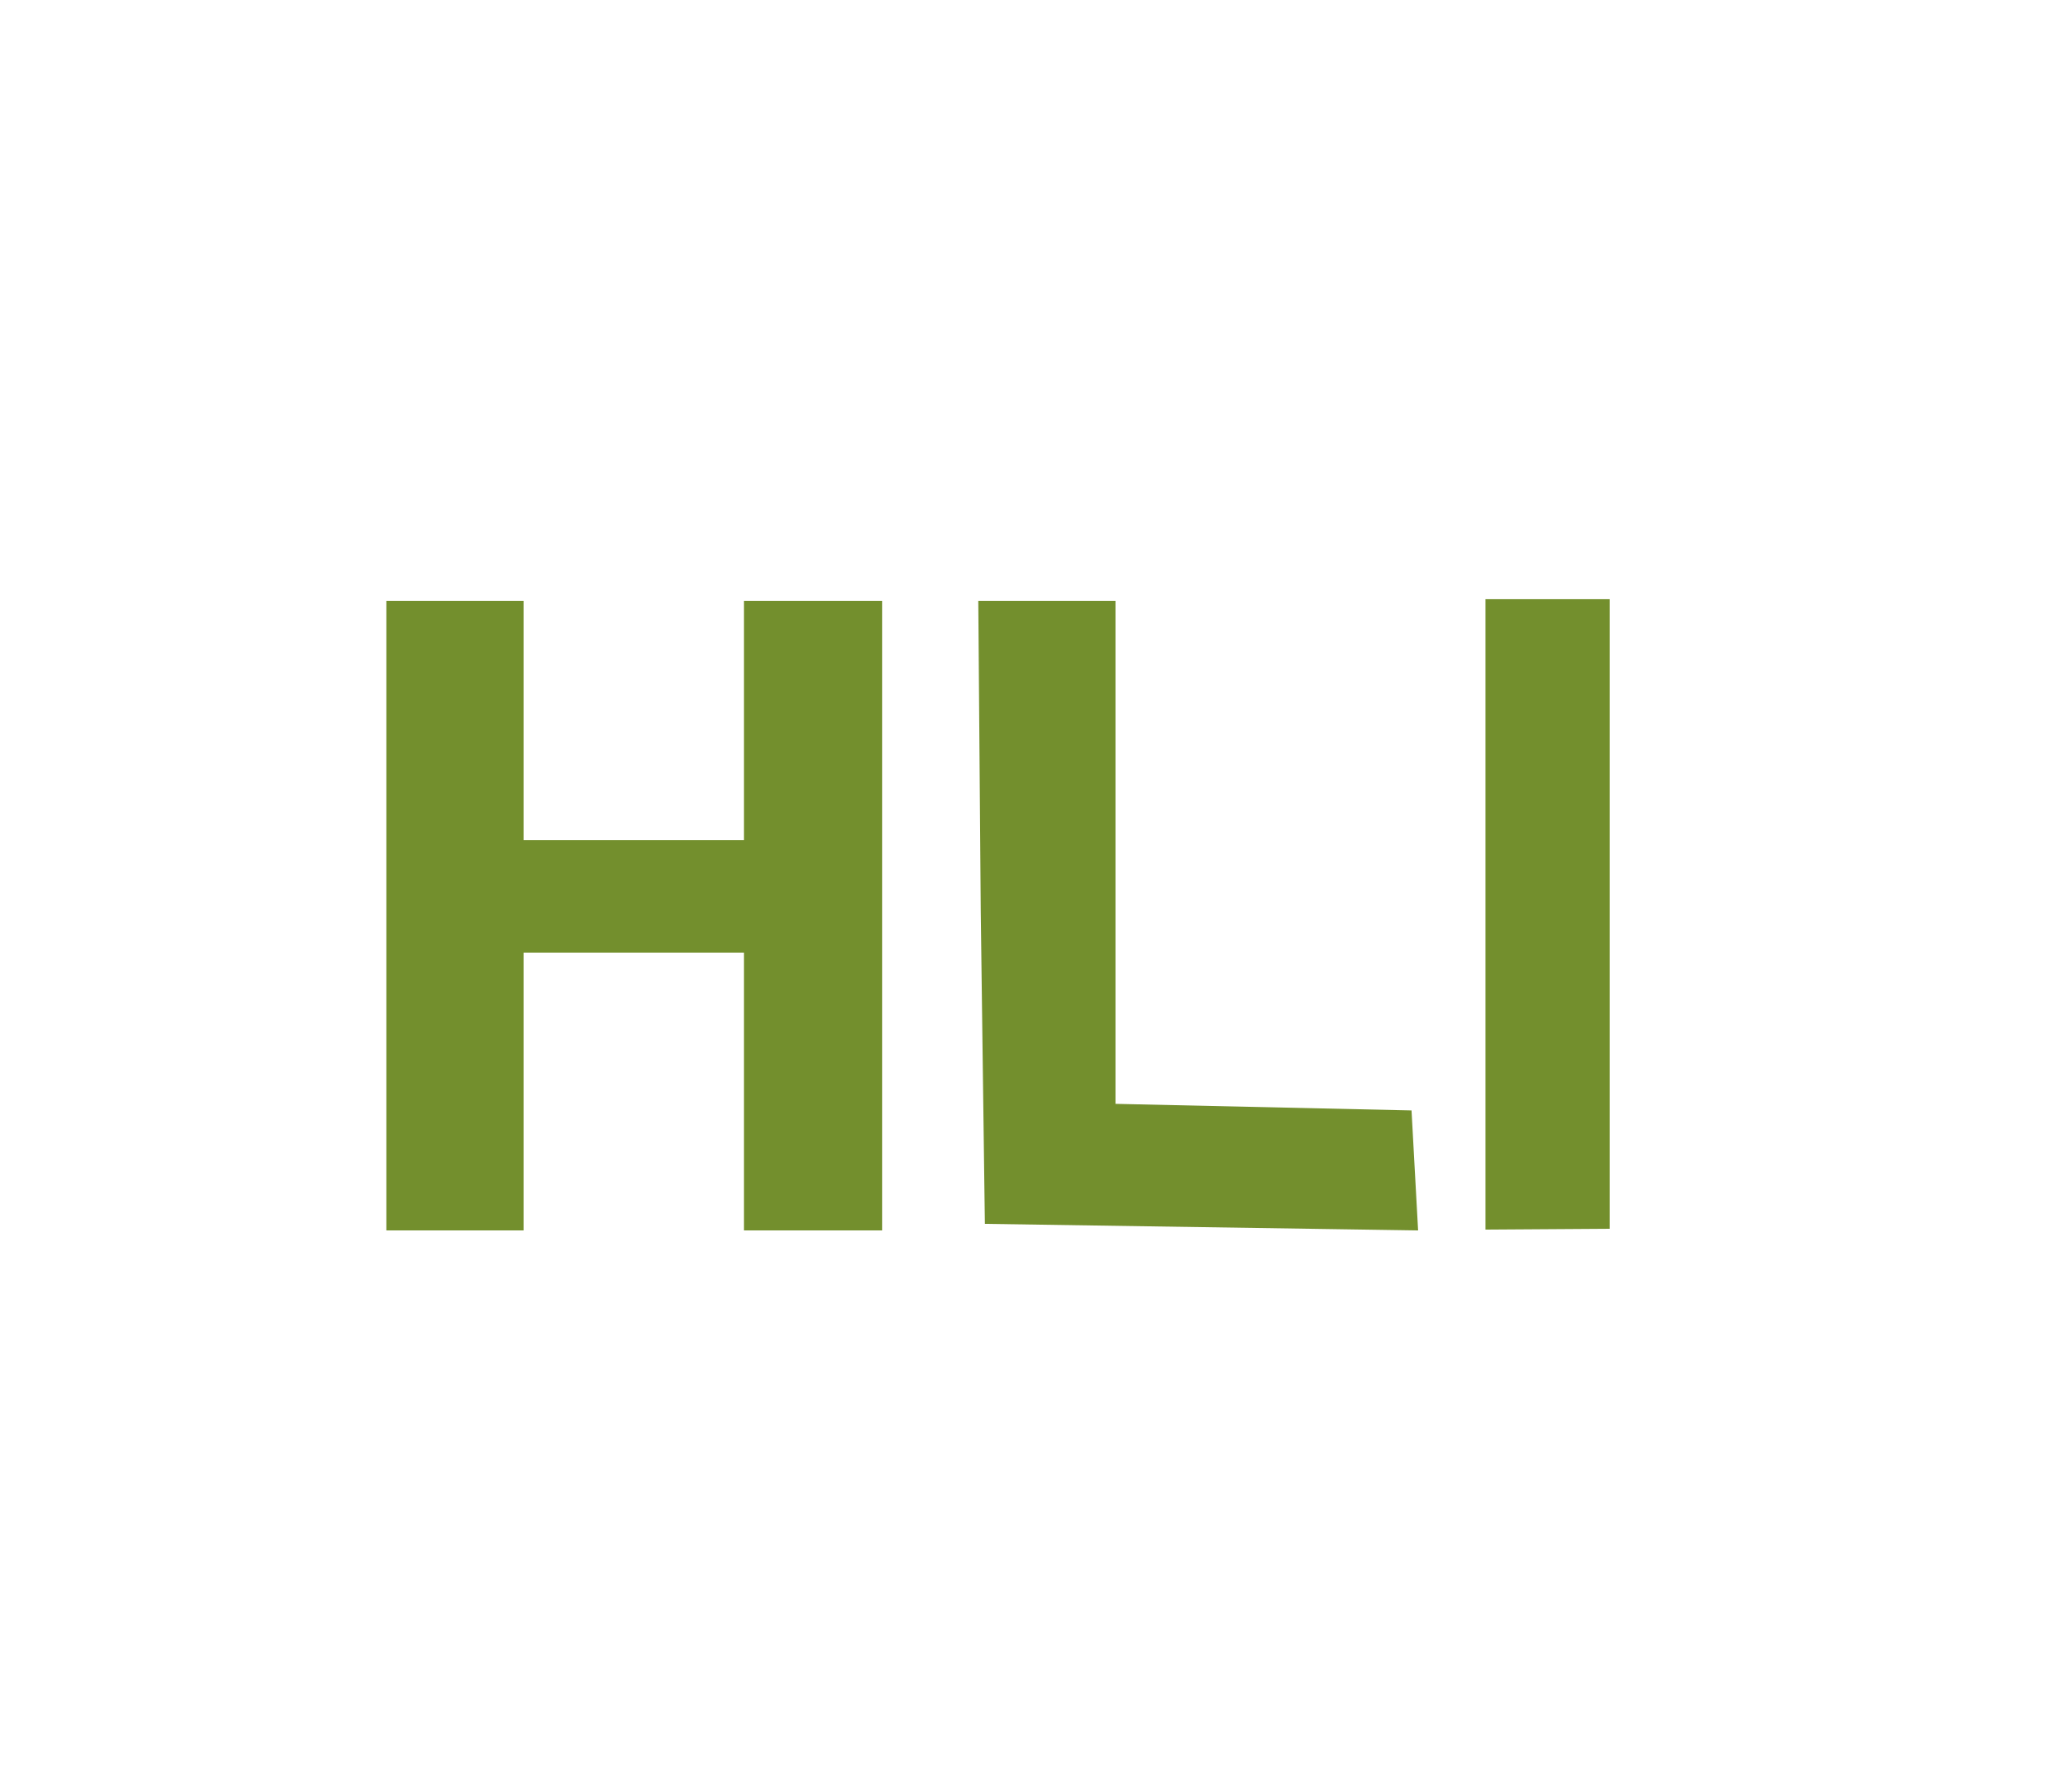 <svg version="1.2" xmlns="http://www.w3.org/2000/svg" viewBox="0 0 249 218" width="249" height="218">
	<title>hli-logo</title>
	<style>
		.s0 { opacity: .9;fill: #648317 } 
	</style>
	<path id="Path 0" class="s0" d="m47 111.4v38.3h16.7v-33.8h26.8v33.8h16.8v-76.6h-16.8v29.1h-26.8v-29.1h-16.7zm72.3-0.5l0.5 38 52.7 0.8-0.8-14.6-36-0.8v-61.2h-16.7zm61.4 0.3v38.4l15.1-0.1v-76.6h-15.1z"/>
</svg>